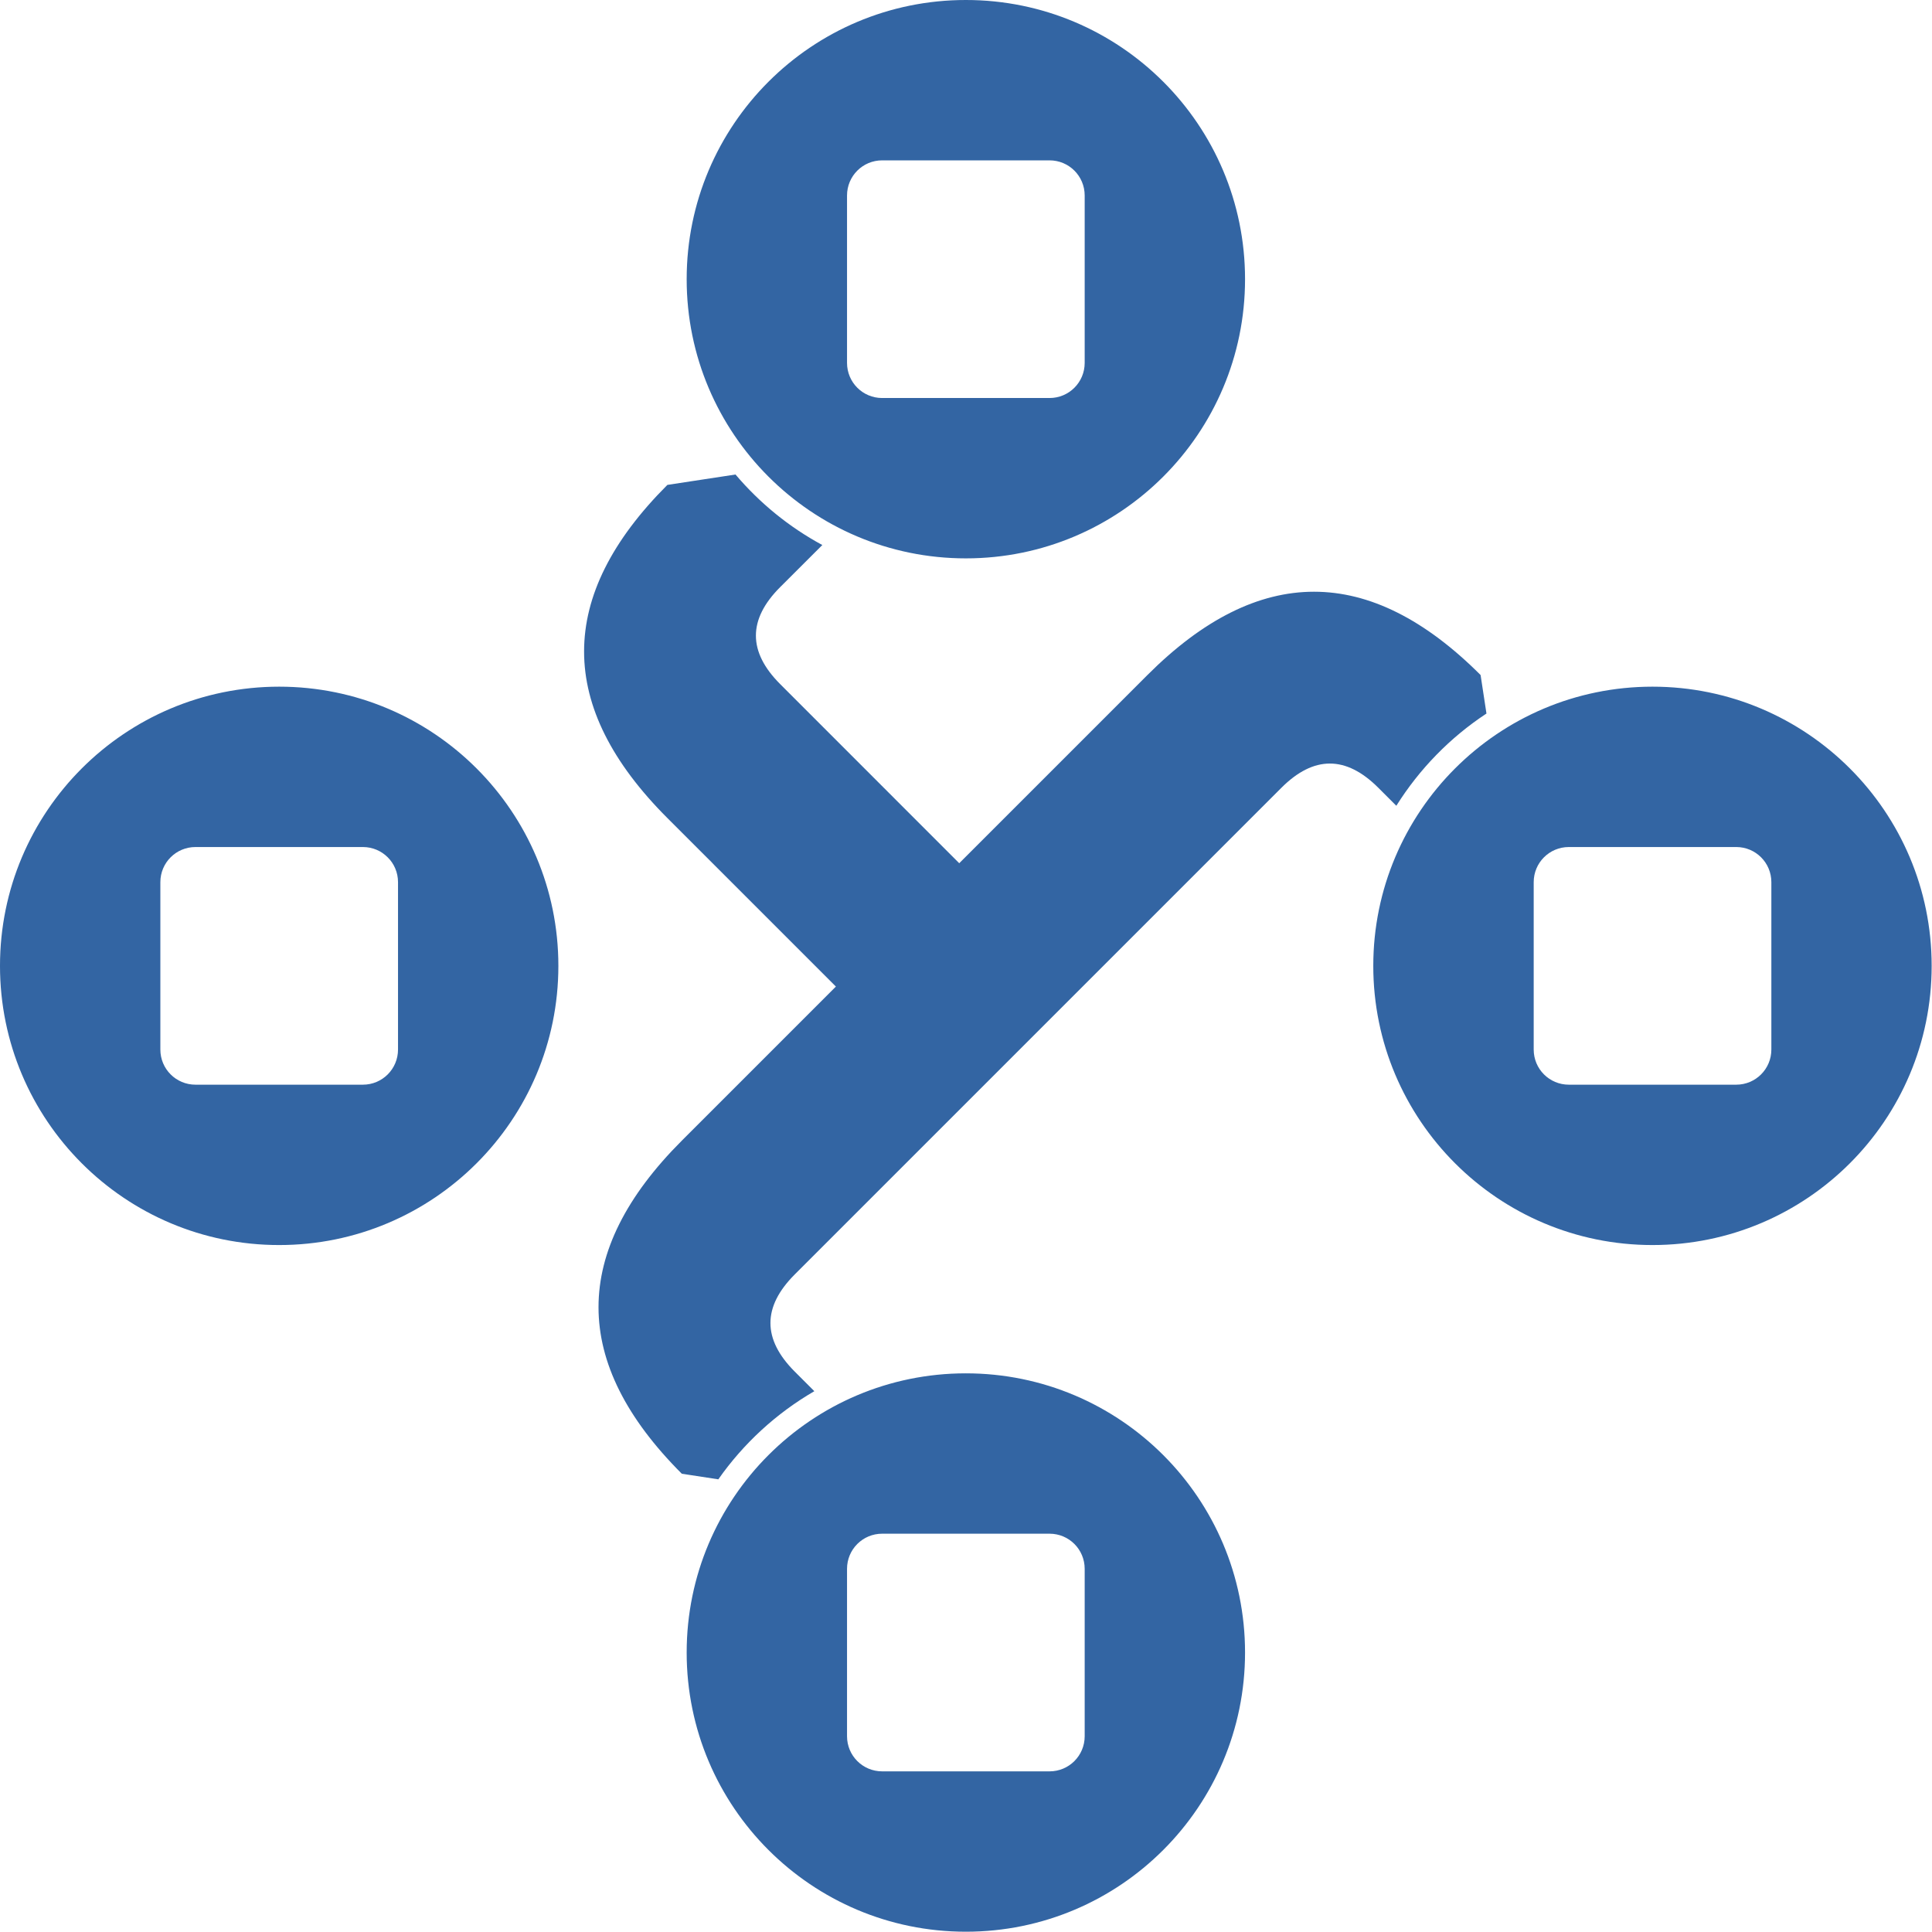 <?xml version="1.0" encoding="UTF-8" standalone="no"?>
<!-- Created with Inkscape (http://www.inkscape.org/) -->

<svg
   width="128"
   height="128"
   viewBox="0 0 33.867 33.867"
   version="1.1"
   id="svg1"
   inkscape:version="1.4-beta3 (01c8a1c, 2024-08-28)"
   sodipodi:docname="symbol.svg"
   xmlns:inkscape="http://www.inkscape.org/namespaces/inkscape"
   xmlns:sodipodi="http://sodipodi.sourceforge.net/DTD/sodipodi-0.dtd"
   xmlns="http://www.w3.org/2000/svg"
   xmlns:svg="http://www.w3.org/2000/svg"
   xmlns:rdf="http://www.w3.org/1999/02/22-rdf-syntax-ns#"
   xmlns:cc="http://creativecommons.org/ns#"
   xmlns:dc="http://purl.org/dc/elements/1.1/">
  <sodipodi:namedview
     id="namedview1"
     pagecolor="#000000"
     bordercolor="#666666"
     borderopacity="1.0"
     inkscape:showpageshadow="2"
     inkscape:pageopacity="0.0"
     inkscape:pagecheckerboard="true"
     inkscape:deskcolor="#d1d1d1"
     inkscape:document-units="px"
     showguides="true"
     inkscape:zoom="4"
     inkscape:cx="135.25"
     inkscape:cy="75.75"
     inkscape:current-layer="svg1" />
  <defs
     id="defs1" />
  <path
     id="path515"
     style="fill:#3365a3;fill-opacity:1;stroke:none;stroke-width:0.053px;-inkscape-stroke:none;paint-order:fill markers stroke"
     d="m 16.931,0 c -2.703,-6.6110076e-5 -4.894,2.191 -4.894,4.894 -6.7e-5,2.703 2.191,4.894 4.894,4.894 2.703,6.67e-5 4.894,-2.191 4.894,-4.894 C 21.826,2.191 19.634,-6.6662389e-5 16.931,0 Z m -1.467,2.811 h 2.934 c 0.341,0 0.616,0.275 0.616,0.616 v 2.934 c 0,0.341 -0.275,0.616 -0.616,0.616 h -2.934 c -0.341,0 -0.616,-0.275 -0.616,-0.616 V 3.427 c 0,-0.341 0.275,-0.616 0.616,-0.616 z M 12.893,8.318 11.699,8.5 c -1.947,1.947 -1.947,3.893 0,5.84 l 2.954,2.954 -2.701,2.701 c -1.947,1.947 -1.947,3.893 0,5.839 l 0.64,0.098 c 0.441,-0.629 1.016,-1.158 1.683,-1.545 l -0.345,-0.345 c -0.566,-0.567 -0.566,-1.133 0,-1.7 l 8.532,-8.532 c 0.567,-0.567 1.133,-0.567 1.7,0 l 0.315,0.315 c 0.405,-0.646 0.944,-1.198 1.58,-1.617 l -0.103,-0.675 c -1.947,-1.947 -3.893,-1.947 -5.84,0 l -3.299,3.299 -3.139,-3.14 c -0.567,-0.567 -0.567,-1.133 0,-1.7 L 14.415,9.554 C 13.833,9.24 13.318,8.819 12.893,8.318 Z M 4.894,12.037 C 2.191,12.037 -6.6110052e-5,14.228 0,16.931 -6.7214679e-5,19.634 2.191,21.826 4.894,21.825 7.597,21.825 9.788,19.634 9.788,16.931 9.788,14.228 7.597,12.037 4.894,12.037 Z m 24.073,0 c -2.703,2.19e-4 -4.894,2.191 -4.894,4.894 -6.7e-5,2.703 2.191,4.894 4.894,4.894 2.703,6.7e-5 4.894,-2.191 4.894,-4.894 6.6e-5,-2.703 -2.191,-4.894 -4.894,-4.894 z M 3.427,14.848 h 2.934 c 0.341,0 0.616,0.275 0.616,0.616 v 2.934 c 0,0.341 -0.275,0.616 -0.616,0.616 H 3.427 c -0.341,0 -0.616,-0.275 -0.616,-0.616 v -2.934 c 0,-0.341 0.275,-0.616 0.616,-0.616 z m 24.074,0 h 2.934 c 0.341,0 0.616,0.275 0.616,0.616 v 2.934 c 0,0.341 -0.275,0.616 -0.616,0.616 h -2.934 c -0.341,0 -0.616,-0.275 -0.616,-0.616 v -2.934 c 0,-0.341 0.275,-0.616 0.616,-0.616 z M 16.931,24.074 c -2.703,-6.6e-5 -4.894,2.191 -4.894,4.894 -6.7e-5,2.703 2.191,4.894 4.894,4.894 2.703,6.7e-5 4.894,-2.191 4.894,-4.894 C 21.825,26.265 19.634,24.074 16.931,24.074 Z m -1.467,2.811 h 2.934 c 0.341,0 0.616,0.275 0.616,0.616 v 2.934 c 0,0.341 -0.275,0.616 -0.616,0.616 h -2.934 c -0.341,0 -0.616,-0.275 -0.616,-0.616 v -2.934 c 0,-0.341 0.275,-0.616 0.616,-0.616 z"
     inkscape:label="librecast-logo"
     sodipodi:nodetypes="cccccsssssssssccscccccccsccccscccccccccccccccsssssssssssssssssscccccsssssssss" />
</svg>
